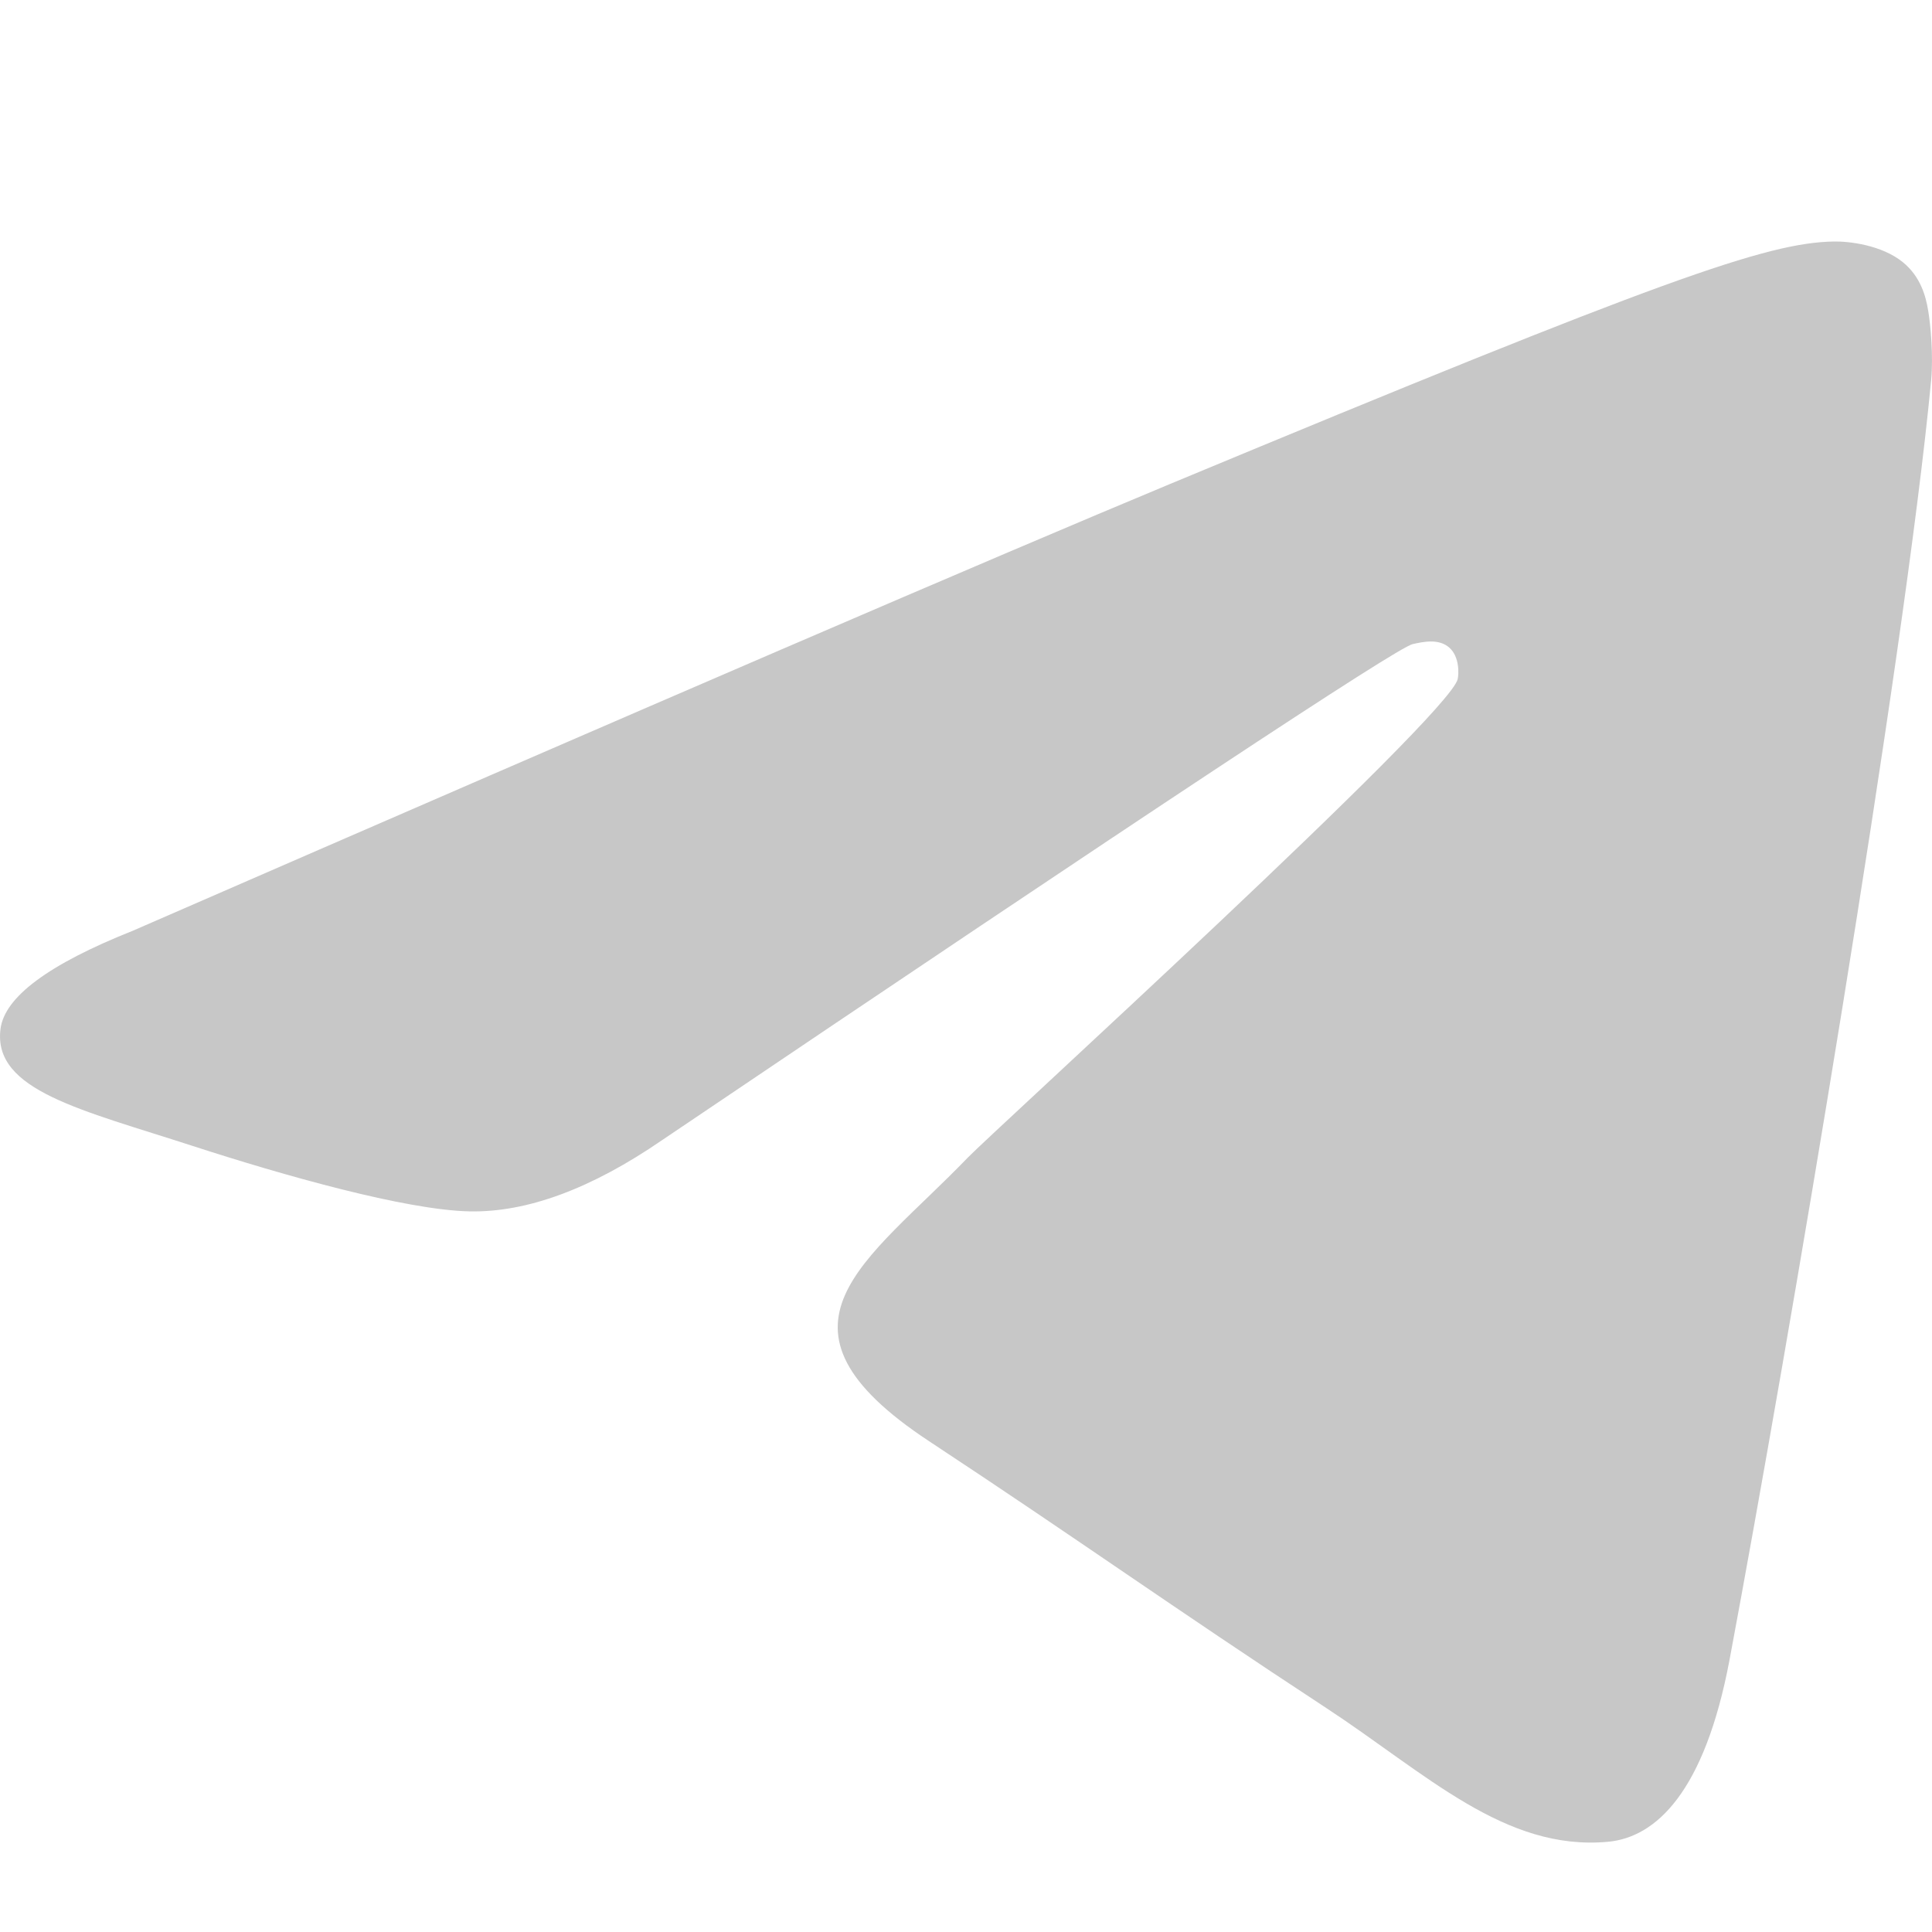 <svg width="20" height="20" viewBox="0 0 20 20" fill="none" xmlns="http://www.w3.org/2000/svg">
<g clip-path="url(#clip0_519_4776)">
<path fill-rule="evenodd" clip-rule="evenodd" d="M1.375 9.635C6.744 7.296 10.324 5.754 12.115 5.009C17.229 2.882 18.292 2.512 18.985 2.5C19.137 2.497 19.478 2.535 19.698 2.714C19.884 2.865 19.936 3.07 19.96 3.213C19.985 3.356 20.015 3.683 19.991 3.938C19.714 6.85 18.515 13.917 17.905 17.178C17.646 18.558 17.138 19.021 16.646 19.066C15.577 19.165 14.764 18.36 13.729 17.681C12.108 16.618 11.192 15.957 9.619 14.92C7.801 13.722 8.979 13.063 10.015 11.987C10.287 11.705 14.999 7.419 15.09 7.03C15.101 6.982 15.112 6.801 15.004 6.705C14.896 6.609 14.738 6.642 14.623 6.668C14.46 6.705 11.871 8.416 6.855 11.802C6.12 12.307 5.454 12.553 4.858 12.54C4.2 12.526 2.935 12.168 1.995 11.863C0.842 11.488 -0.075 11.289 0.005 10.653C0.046 10.321 0.503 9.982 1.375 9.635Z" fill="#C7C7C7"/>
</g>
<defs>
<clipPath id="clip0_519_4776">
<rect width="20" height="20" fill="white"/>
</clipPath>
</defs>
</svg>
